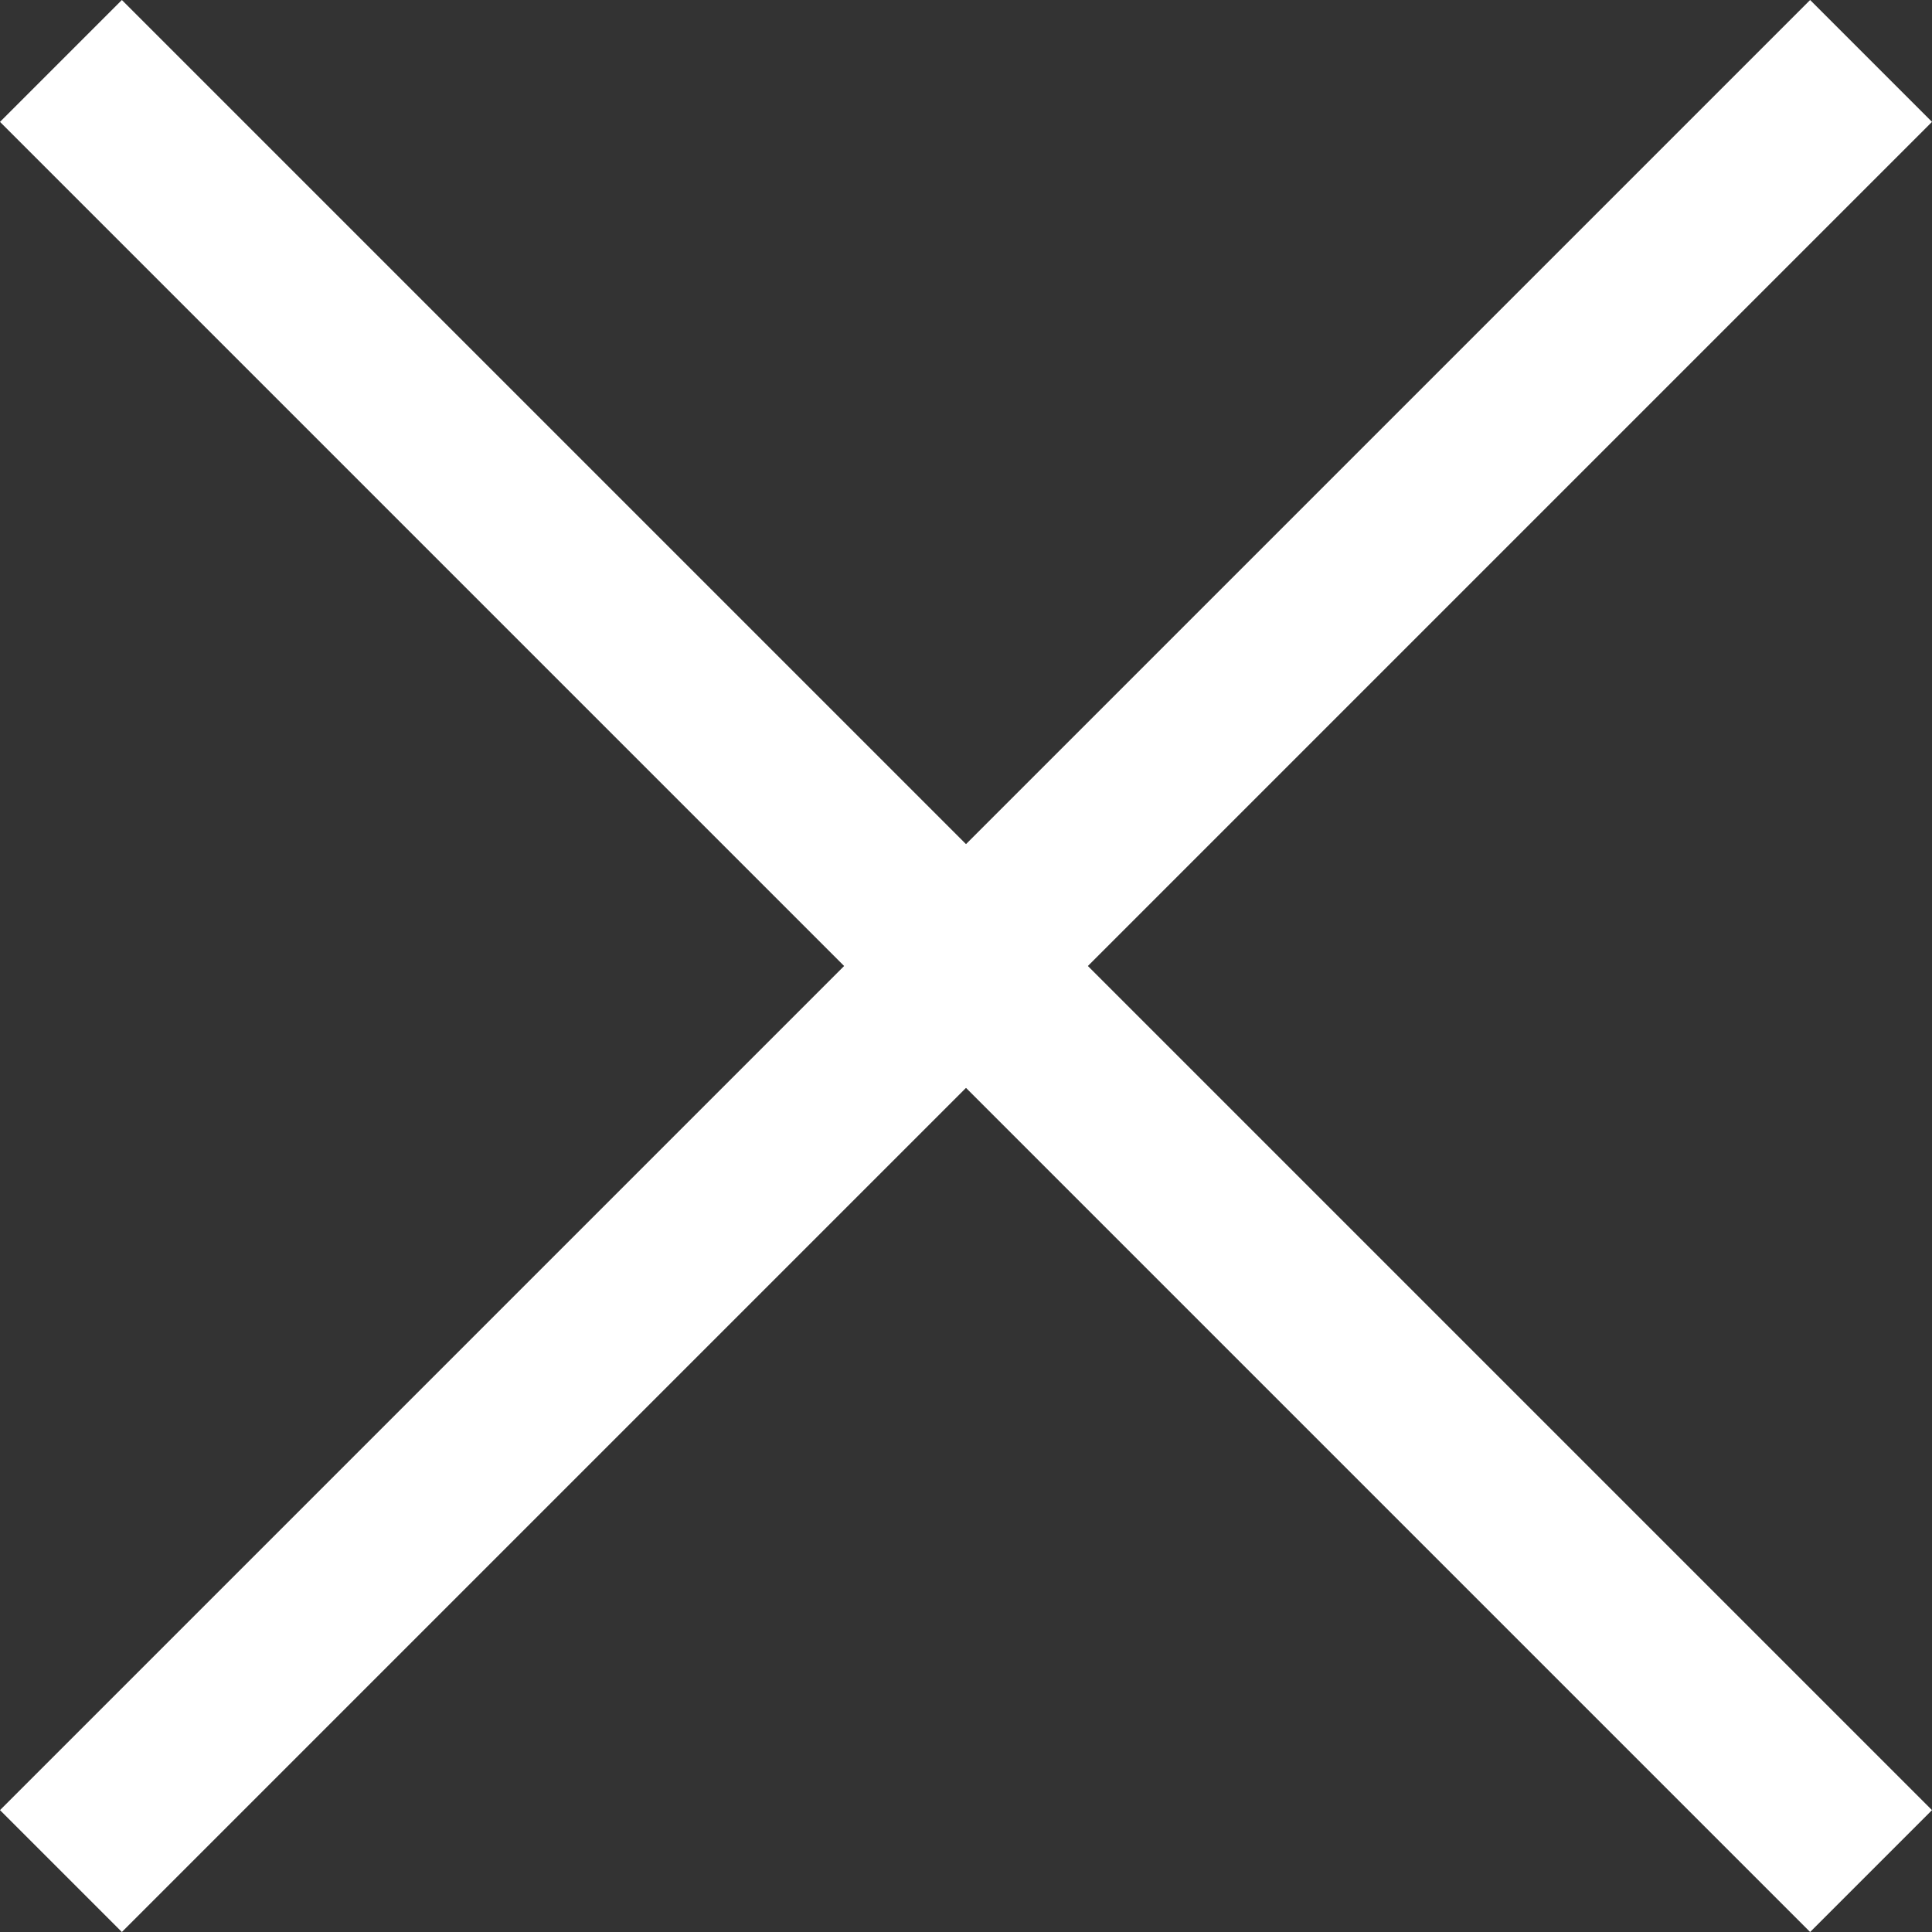 <svg xmlns="http://www.w3.org/2000/svg" width="22.414" height="22.414" viewBox="0 0 22.414 22.414">
  <rect x="0" y="0" width="22.414" height="22.414" fill="#333333" stroke="none"/>
  <g id="Group_1687" data-name="Group 1687" transform="translate(-1283.793 -122.793)">
    <path id="Line_77" data-name="Line 77" d="M20.293,21.707l-21-21L.707-.707l21,21Z" transform="translate(1284.5 123.5)" fill="#fff"/>
    <path id="Line_78" data-name="Line 78" d="M.707,21.707-.707,20.293l21-21L21.707.707Z" transform="translate(1284.5 123.5)" fill="#fff"/>
  </g>
</svg>
